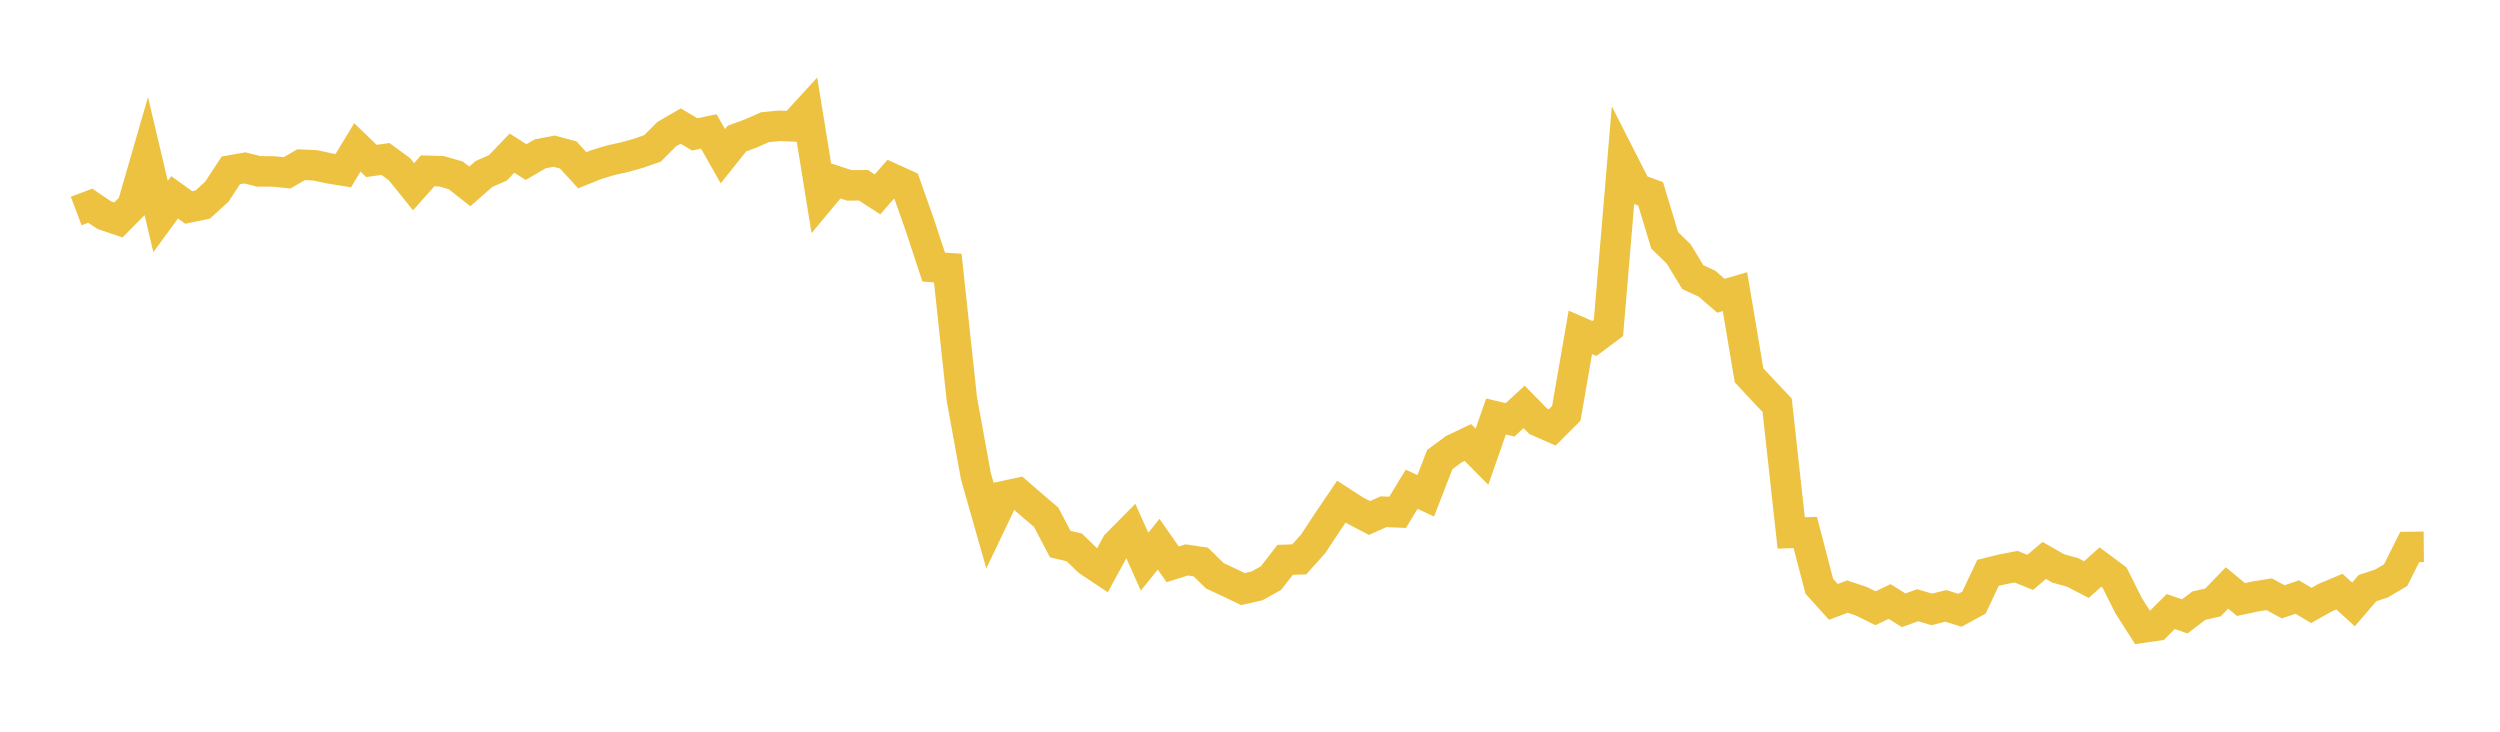 <svg width="164" height="48" xmlns="http://www.w3.org/2000/svg" xmlns:xlink="http://www.w3.org/1999/xlink"><path fill="none" stroke="rgb(237,194,64)" stroke-width="2" d="M5,13.843L5.922,13.493L6.844,14.117L7.766,14.429L8.689,13.494L9.611,10.308L10.533,14.203L11.455,12.944L12.377,13.609L13.299,13.419L14.222,12.577L15.144,11.175L16.066,11.014L16.988,11.244L17.91,11.245L18.832,11.338L19.754,10.804L20.677,10.846L21.599,11.044L22.521,11.194L23.443,9.669L24.365,10.559L25.287,10.43L26.21,11.105L27.132,12.248L28.054,11.207L28.976,11.236L29.898,11.504L30.82,12.229L31.743,11.417L32.665,11.007L33.587,10.044L34.509,10.635L35.431,10.094L36.353,9.917L37.275,10.164L38.198,11.169L39.12,10.796L40.042,10.518L40.964,10.31L41.886,10.054L42.808,9.731L43.731,8.805L44.653,8.268L45.575,8.817L46.497,8.622L47.419,10.248L48.341,9.092L49.263,8.752L50.186,8.344L51.108,8.254L52.03,8.29L52.952,7.283L53.874,12.968L54.796,11.861L55.719,12.161L56.641,12.153L57.563,12.752L58.485,11.698L59.407,12.119L60.329,14.725L61.251,17.52L62.174,17.584L63.096,26.171L64.018,31.232L64.94,34.473L65.862,32.544L66.784,32.346L67.707,33.146L68.629,33.932L69.551,35.691L70.473,35.909L71.395,36.803L72.317,37.416L73.24,35.721L74.162,34.789L75.084,36.846L76.006,35.701L76.928,37.018L77.85,36.731L78.772,36.868L79.695,37.772L80.617,38.202L81.539,38.641L82.461,38.435L83.383,37.918L84.305,36.725L85.228,36.694L86.15,35.666L87.072,34.265L87.994,32.904L88.916,33.498L89.838,33.981L90.76,33.569L91.683,33.609L92.605,32.094L93.527,32.525L94.449,30.148L95.371,29.465L96.293,29.028L97.216,29.961L98.138,27.322L99.06,27.54L99.982,26.691L100.904,27.633L101.826,28.038L102.749,27.116L103.671,21.803L104.593,22.205L105.515,21.515L106.437,10.561L107.359,12.375L108.281,12.714L109.204,15.765L110.126,16.665L111.048,18.181L111.97,18.604L112.892,19.401L113.814,19.131L114.737,24.618L115.659,25.61L116.581,26.584L117.503,34.96L118.425,34.931L119.347,38.461L120.269,39.482L121.192,39.137L122.114,39.445L123.036,39.901L123.958,39.458L124.88,40.034L125.802,39.703L126.725,39.976L127.647,39.746L128.569,40.035L129.491,39.533L130.413,37.581L131.335,37.353L132.257,37.176L133.18,37.546L134.102,36.765L135.024,37.29L135.946,37.543L136.868,38.02L137.79,37.197L138.713,37.882L139.635,39.728L140.557,41.172L141.479,41.038L142.401,40.117L143.323,40.435L144.246,39.731L145.168,39.522L146.09,38.57L147.012,39.329L147.934,39.131L148.856,38.98L149.778,39.481L150.701,39.166L151.623,39.717L152.545,39.198L153.467,38.81L154.389,39.651L155.311,38.578L156.234,38.273L157.156,37.727L158.078,35.88L159,35.872"></path></svg>